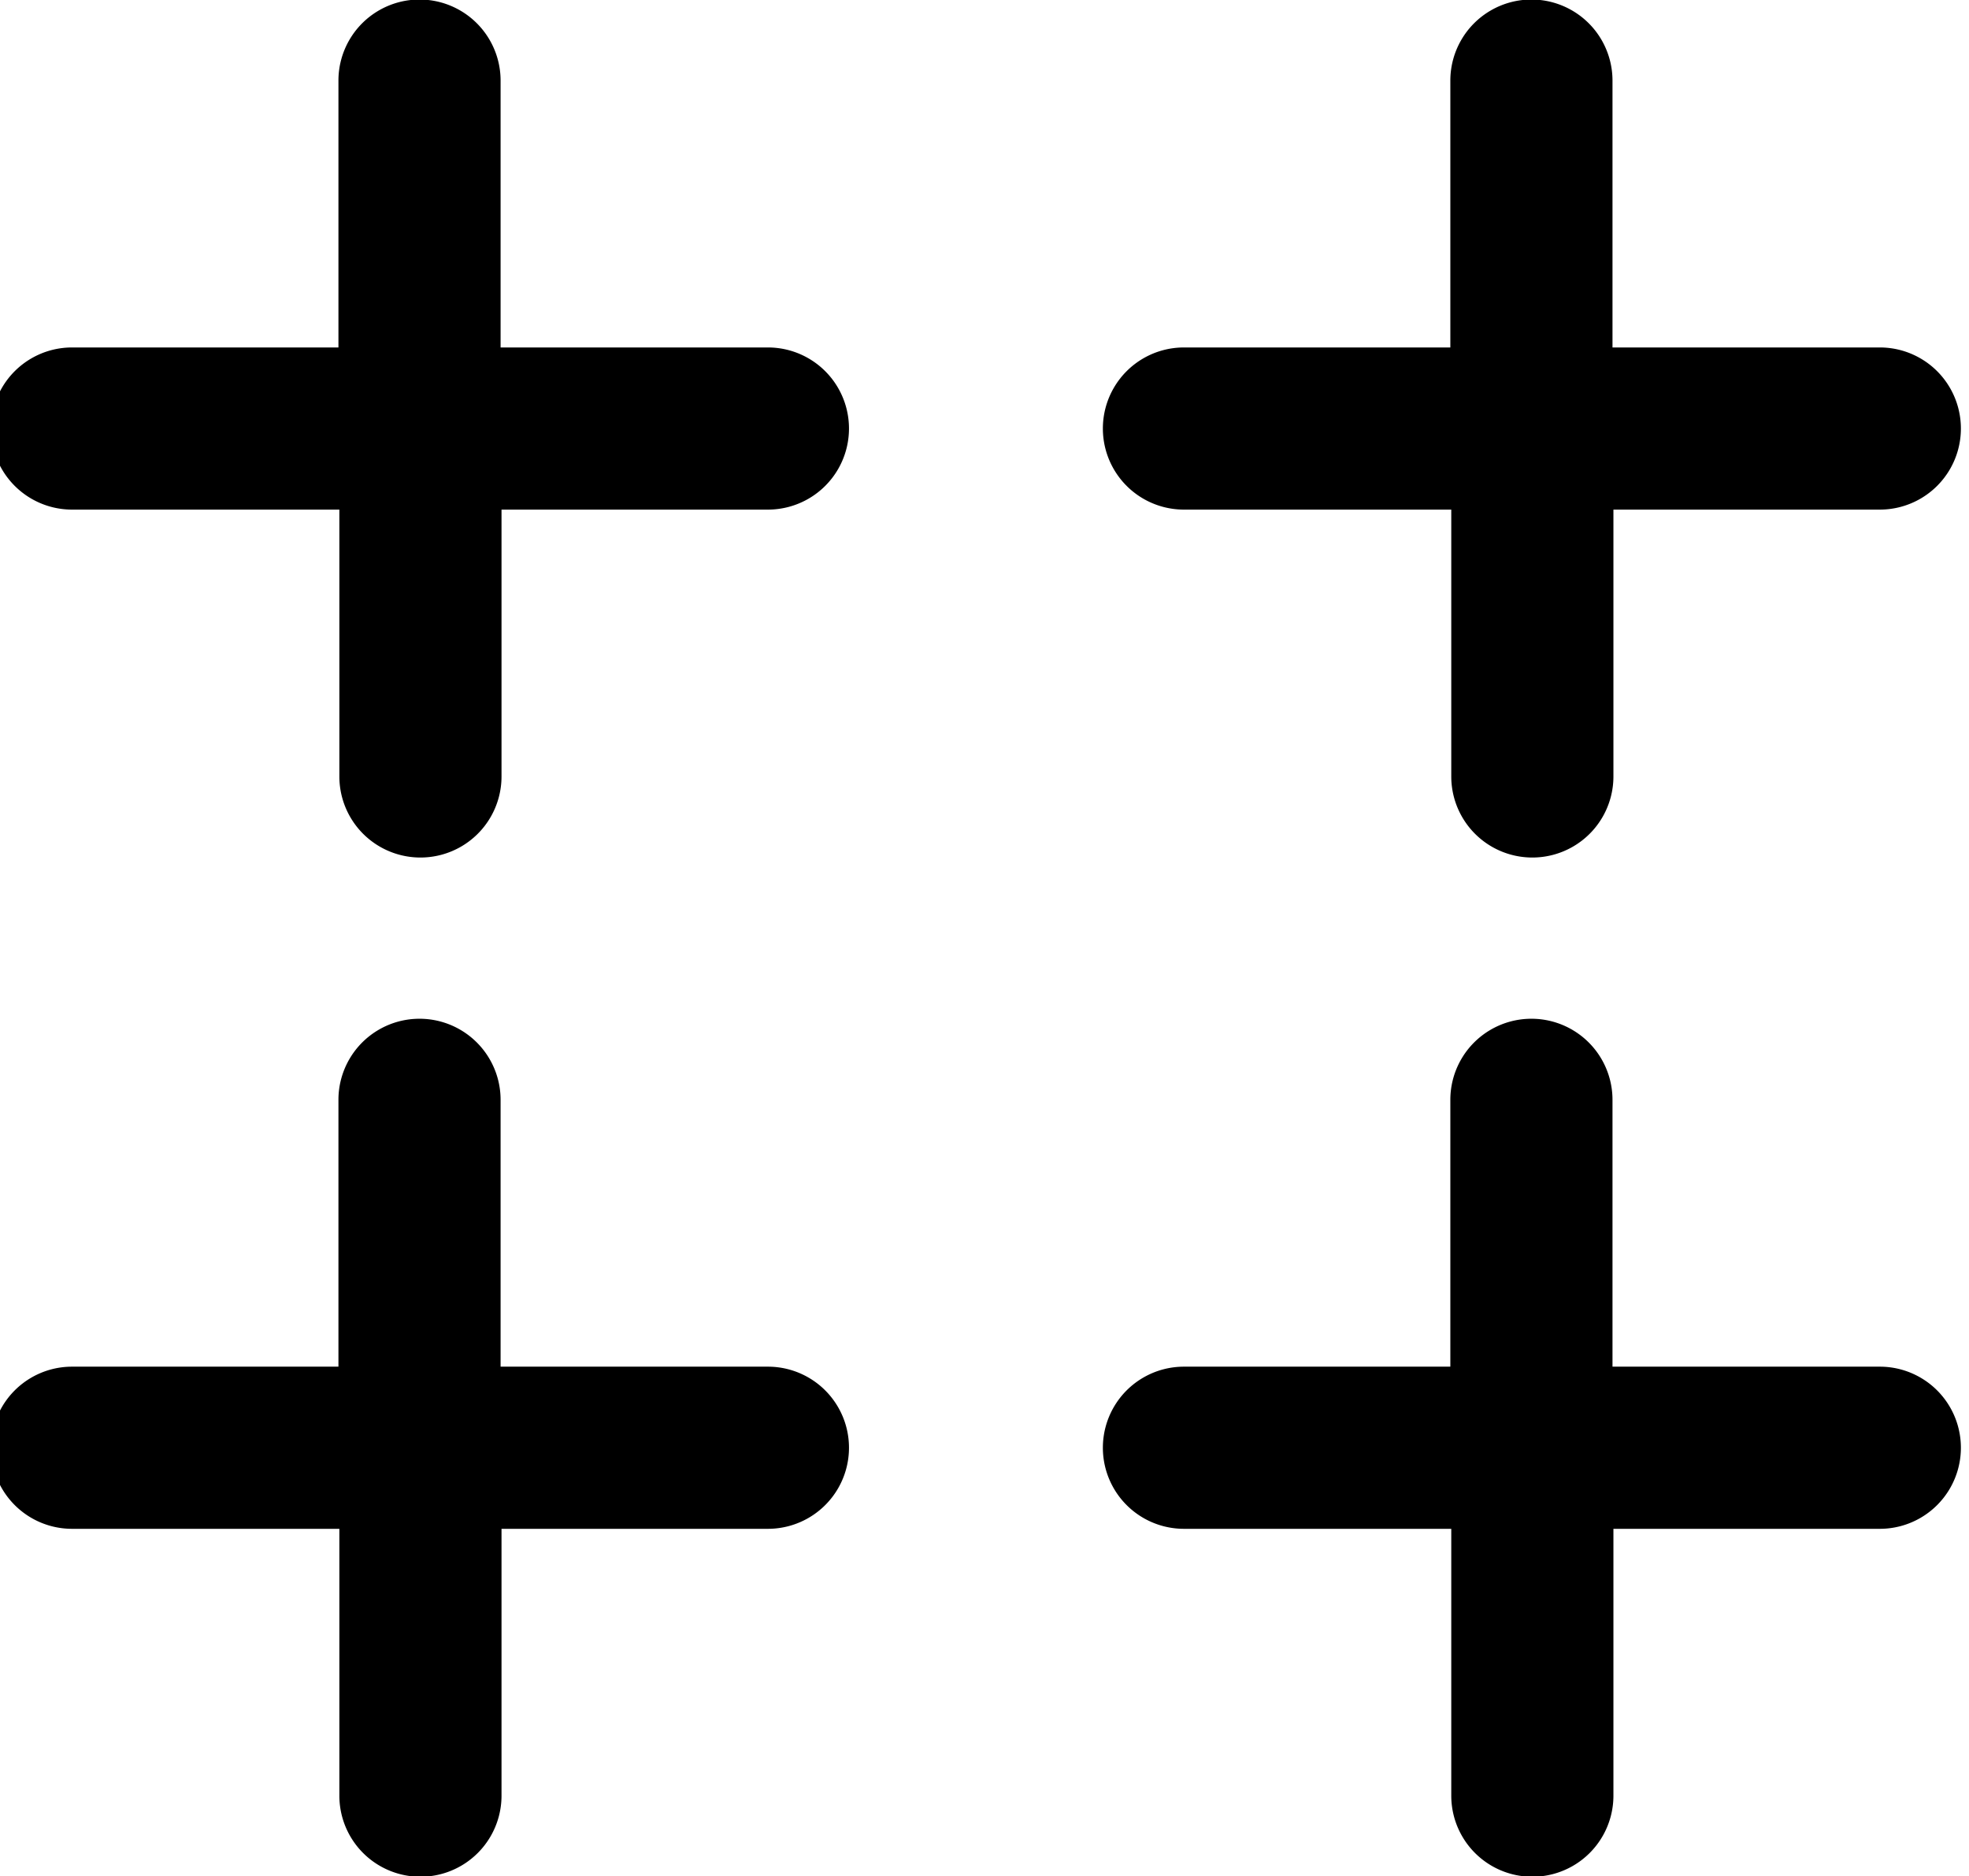 <svg id="Layer_10" data-name="Layer 10" xmlns="http://www.w3.org/2000/svg" viewBox="0 0 85 81"><path d="M81.15,15H69.61V3.48a3.48,3.48,0,0,0-7,0V15H51.11a3.48,3.48,0,1,0,0,7H62.65V33.52a3.48,3.48,0,1,0,7,0V22H81.15a3.48,3.48,0,0,0,0-7Z"/><path d="M33.15,15H21.61V3.48a3.48,3.48,0,0,0-7,0V15H3.11a3.48,3.48,0,0,0,0,7H14.65V33.52a3.48,3.48,0,0,0,7,0V22H33.15a3.48,3.48,0,1,0,0-7Z"/><path d="M81.15,59H69.61V47.48a3.48,3.48,0,0,0-7,0V59H51.11a3.48,3.48,0,1,0,0,7H62.65V77.52a3.48,3.48,0,0,0,7,0V66H81.15a3.48,3.48,0,0,0,0-7Z"/><path d="M33.15,59H21.61V47.48a3.48,3.48,0,0,0-7,0V59H3.11a3.48,3.48,0,0,0,0,7H14.65V77.52a3.48,3.48,0,0,0,7,0V66H33.15a3.48,3.48,0,1,0,0-7Z"/></svg>